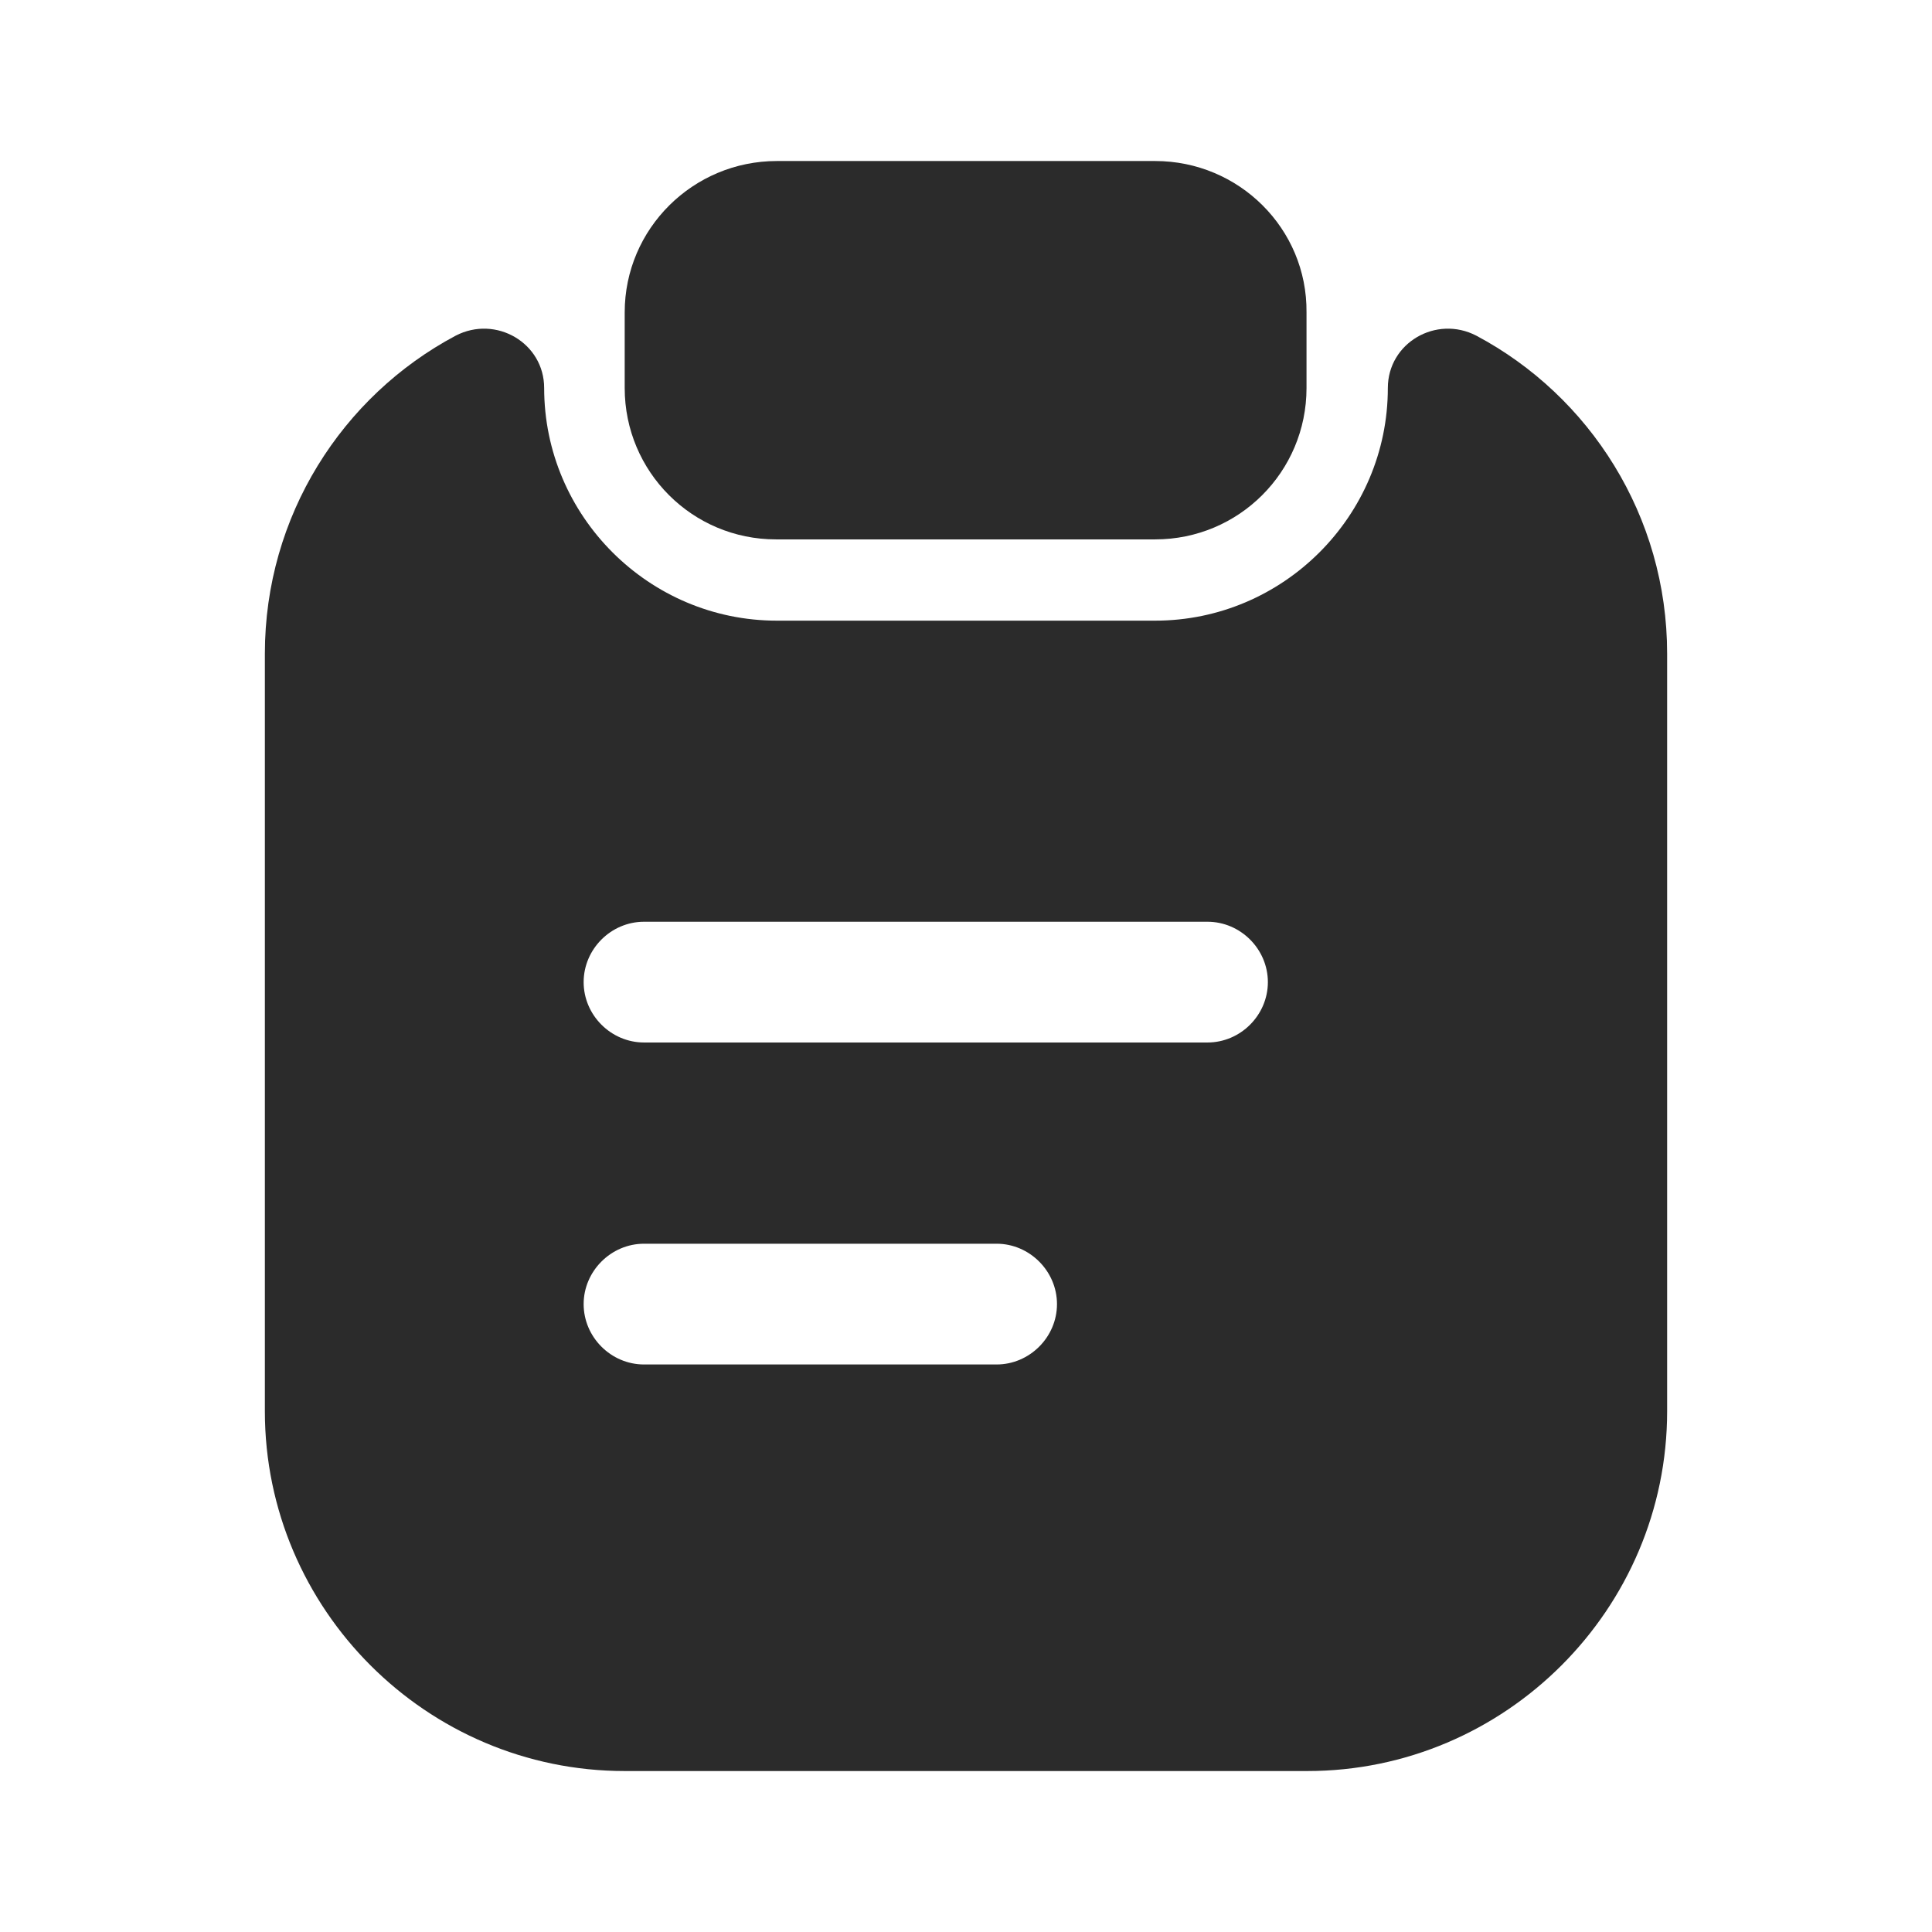 <svg width="32" height="32" viewBox="0 0 32 32" fill="none" xmlns="http://www.w3.org/2000/svg">
<path d="M19.133 2.667H12.867C11.48 2.667 10.347 3.787 10.347 5.174V6.427C10.347 7.814 11.467 8.934 12.853 8.934H19.133C20.52 8.934 21.64 7.814 21.64 6.427V5.174C21.653 3.787 20.52 2.667 19.133 2.667Z" fill="#2B2B2B"/>
<path d="M22.987 6.427C22.987 8.547 21.253 10.28 19.133 10.28H12.867C10.747 10.28 9.013 8.547 9.013 6.427C9.013 5.68 8.213 5.214 7.547 5.56C5.667 6.56 4.387 8.547 4.387 10.827V23.374C4.387 26.654 7.067 29.334 10.347 29.334H21.653C24.933 29.334 27.613 26.654 27.613 23.374V10.827C27.613 8.547 26.333 6.56 24.453 5.56C23.787 5.214 22.987 5.68 22.987 6.427ZM16.507 22.6H10.667C10.12 22.6 9.667 22.147 9.667 21.6C9.667 21.054 10.12 20.6 10.667 20.6H16.507C17.053 20.6 17.507 21.054 17.507 21.6C17.507 22.147 17.053 22.6 16.507 22.6ZM20 17.267H10.667C10.12 17.267 9.667 16.814 9.667 16.267C9.667 15.72 10.12 15.267 10.667 15.267H20C20.547 15.267 21 15.72 21 16.267C21 16.814 20.547 17.267 20 17.267Z" fill="#2B2B2B"/>
</svg>
